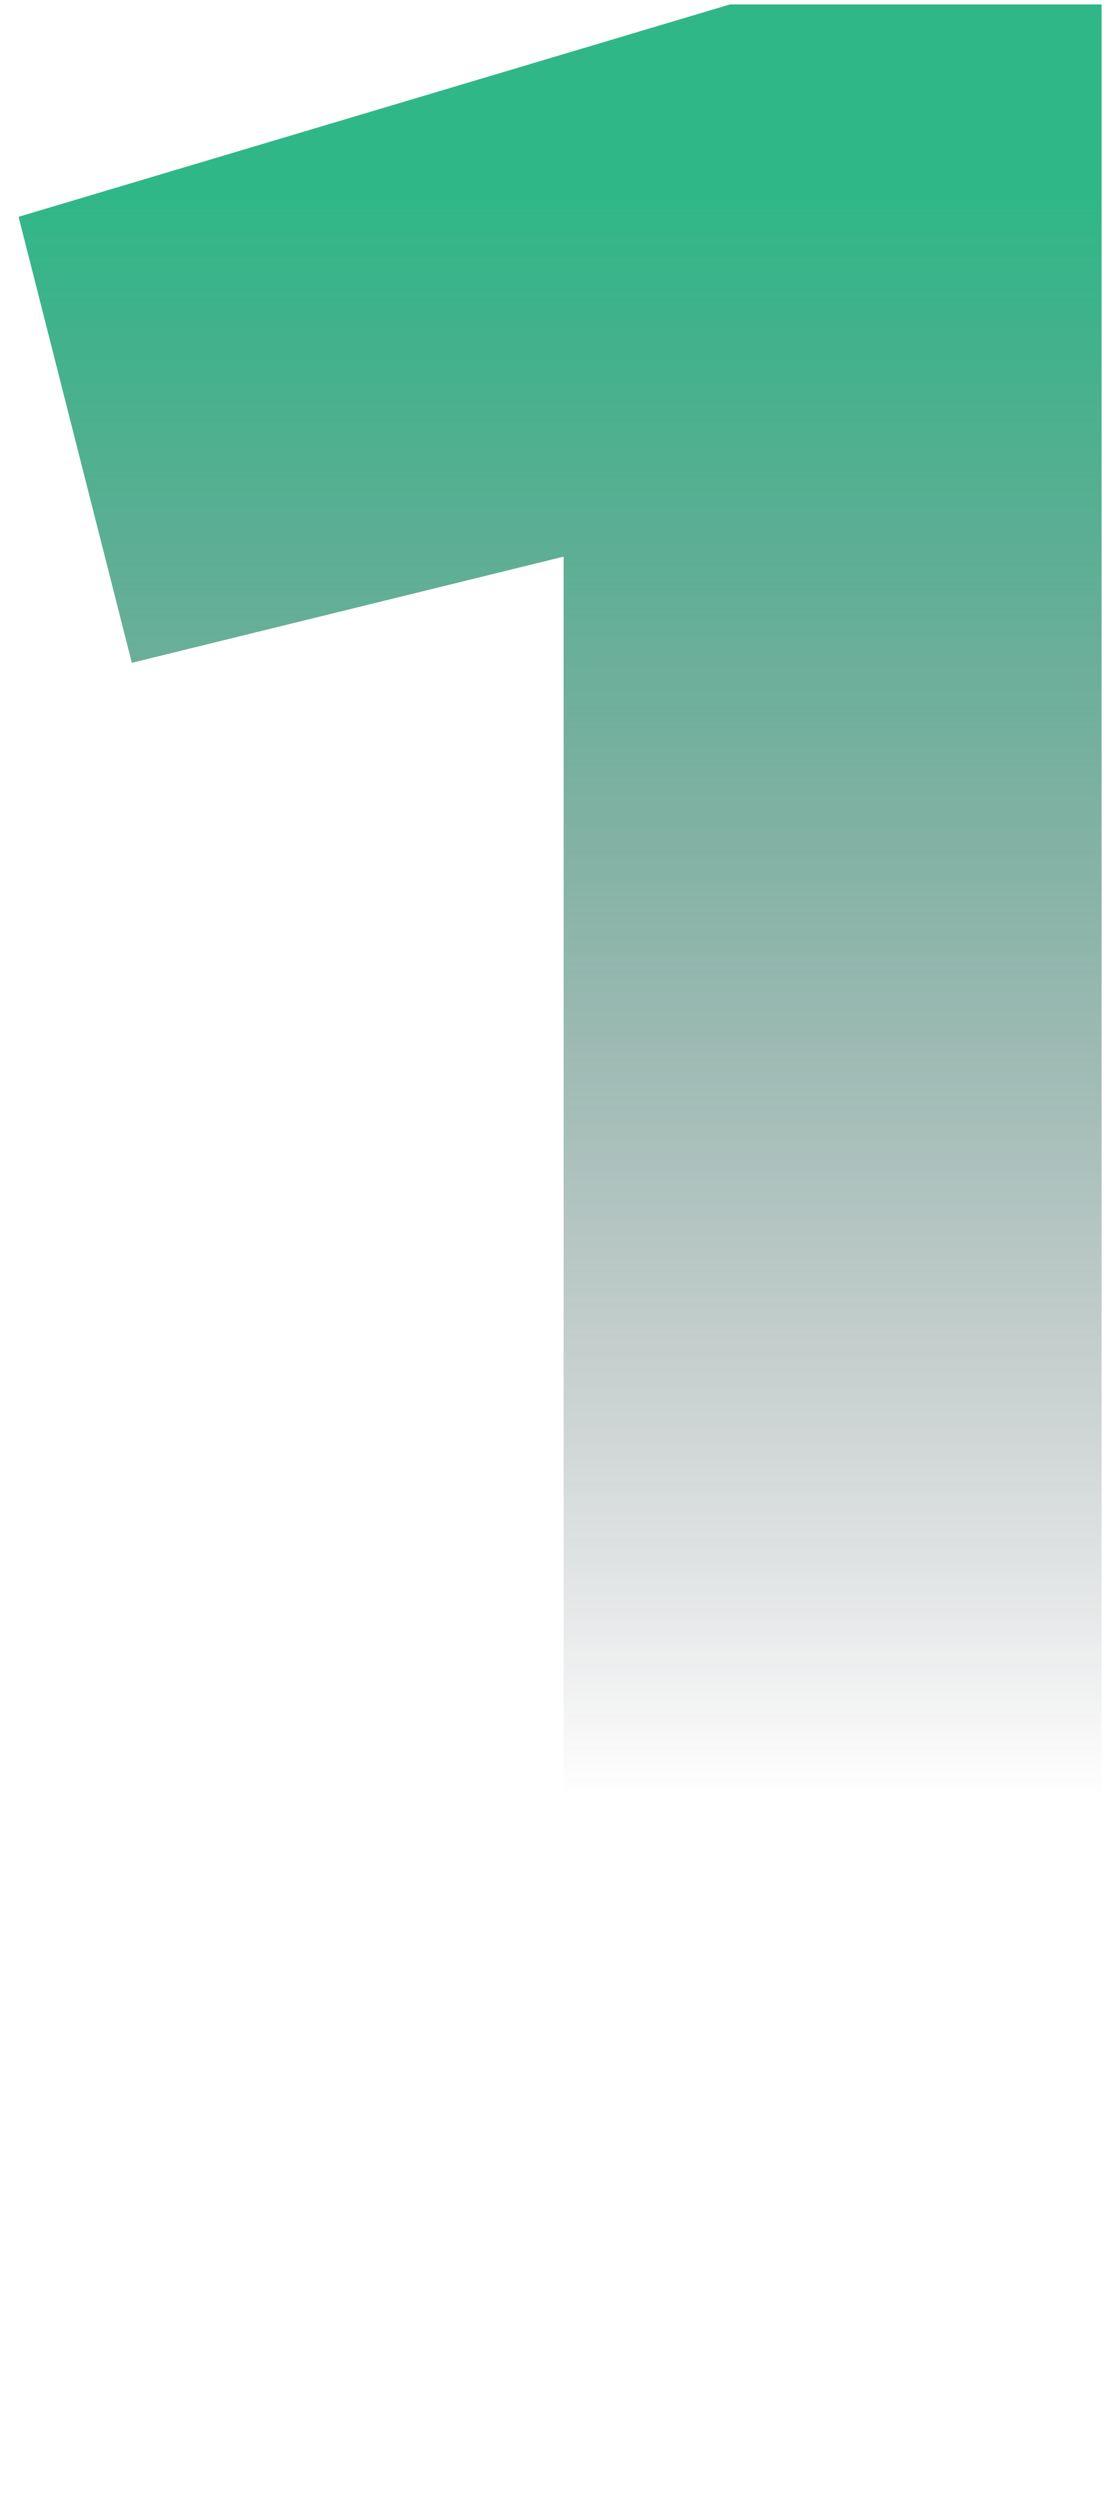 <?xml version="1.0" encoding="UTF-8"?> <svg xmlns="http://www.w3.org/2000/svg" width="50" height="113" viewBox="0 0 50 113" fill="none"><path d="M25.48 113V25.16L5.96 29.96L0.84 9.8L33 0.2H49.8V113H25.48Z" fill="url(#paint0_linear_159_76)"></path><defs><linearGradient id="paint0_linear_159_76" x1="27" y1="9" x2="27" y2="104" gradientUnits="userSpaceOnUse"><stop stop-color="#30B788"></stop><stop offset="0.76" stop-color="#2A2A36" stop-opacity="0"></stop></linearGradient></defs></svg> 